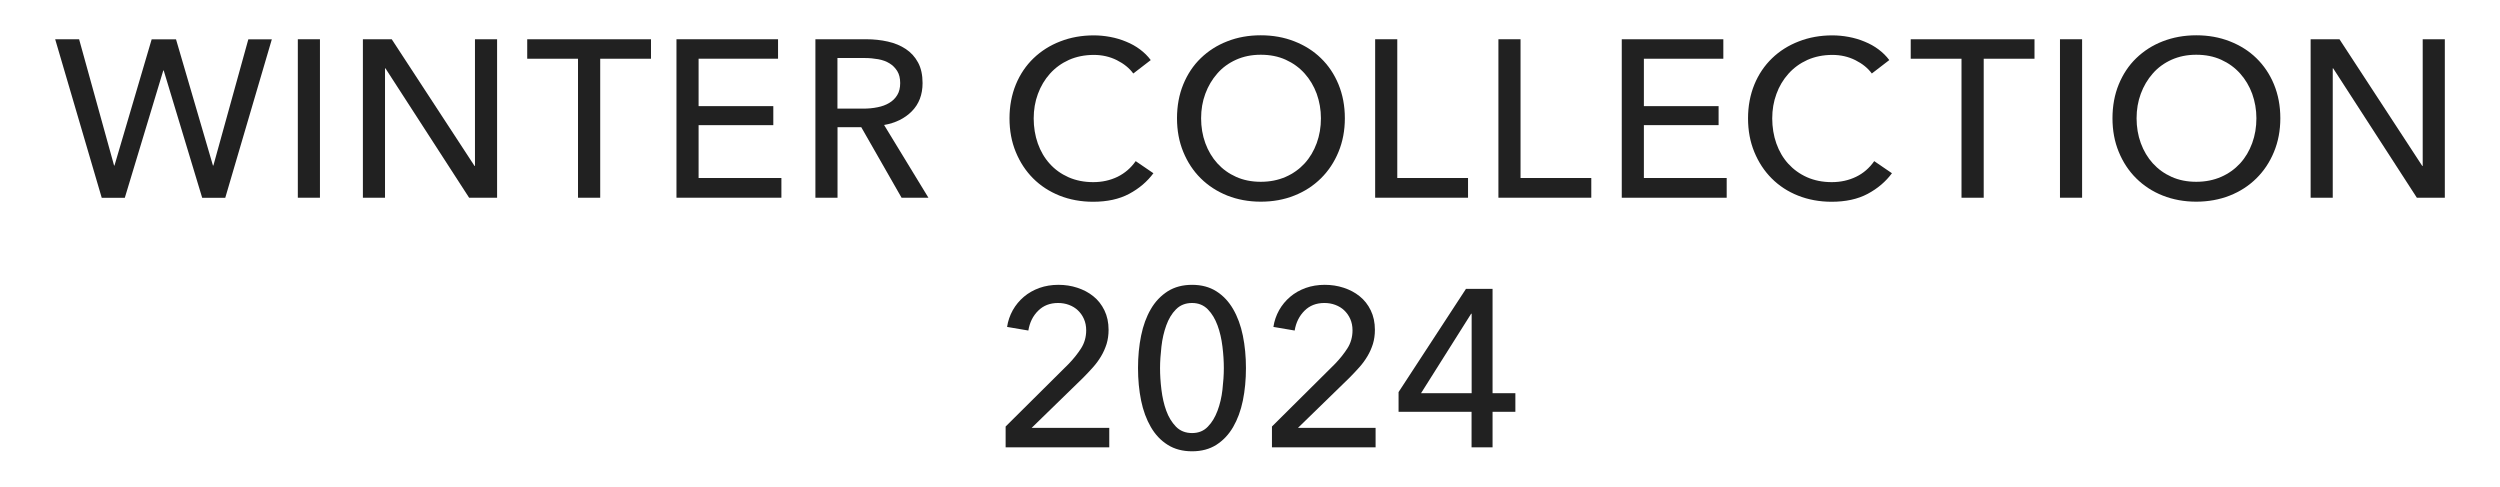 <?xml version="1.0" encoding="UTF-8"?>
<svg xmlns="http://www.w3.org/2000/svg" version="1.1" viewBox="0 0 290.44 56.53">
  <defs>
    <style>
      .cls-1 {
        fill: #212121;
      }
    </style>
  </defs>
  <!-- Generator: Adobe Illustrator 28.7.1, SVG Export Plug-In . SVG Version: 1.2.0 Build 142)  -->
  <g>
    <g id="_レイヤー_1" data-name="レイヤー_1">
      <g>
        <path class="cls-1" d="M13.25,19.23h.05l4.32-14.66h2.83l4.29,14.66h.05l4.06-14.66h2.73l-5.41,18.41h-2.68l-4.47-14.79h-.05l-4.47,14.79h-2.68L6.41,4.56h2.78l4.06,14.66Z"/>
        <path class="cls-1" d="M37.17,22.97h-2.57V4.56h2.57v18.41Z"/>
        <path class="cls-1" d="M55.13,19.28h.05V4.56h2.57v18.41h-3.25l-9.72-15.03h-.05v15.03h-2.57V4.56h3.35l9.62,14.72Z"/>
        <path class="cls-1" d="M69.72,22.97h-2.57V6.82h-5.9v-2.26h14.38v2.26h-5.9v16.15Z"/>
        <path class="cls-1" d="M81.16,20.68h9.62v2.29h-12.19V4.56h11.8v2.26h-9.23v5.51h8.68v2.21h-8.68v6.14Z"/>
        <path class="cls-1" d="M97.3,22.97h-2.57V4.56h5.9c.88,0,1.72.09,2.52.27.8.18,1.49.47,2.09.87s1.07.92,1.42,1.57c.35.65.52,1.44.52,2.38,0,1.35-.42,2.44-1.25,3.28s-1.91,1.36-3.22,1.59l5.15,8.45h-3.12l-4.68-8.19h-2.76v8.19ZM97.3,12.62h2.96c.61,0,1.17-.05,1.69-.16.52-.1.98-.27,1.37-.51.39-.23.7-.54.92-.91.23-.37.34-.84.34-1.39s-.11-1.02-.34-1.39c-.23-.37-.52-.67-.9-.9-.37-.23-.81-.39-1.31-.48-.5-.09-1.03-.14-1.59-.14h-3.15v5.88Z"/>
        <path class="cls-1" d="M134.01,20.11c-.73.99-1.67,1.79-2.83,2.41-1.16.62-2.56.92-4.19.92-1.4,0-2.7-.24-3.89-.71-1.19-.48-2.21-1.14-3.07-2s-1.53-1.88-2.02-3.07c-.49-1.19-.73-2.49-.73-3.91s.25-2.75.74-3.94,1.18-2.2,2.05-3.04c.88-.84,1.91-1.5,3.11-1.96,1.2-.47,2.5-.7,3.9-.7.62,0,1.26.06,1.9.18.64.12,1.26.3,1.85.55.59.24,1.13.54,1.61.9.48.36.9.77,1.25,1.24l-2.03,1.56c-.45-.62-1.09-1.14-1.91-1.55-.82-.41-1.71-.61-2.67-.61-1.08,0-2.04.2-2.9.58-.86.39-1.59.92-2.2,1.6-.61.68-1.07,1.46-1.4,2.35-.33.89-.49,1.84-.49,2.85s.16,2.01.48,2.91c.32.9.78,1.69,1.38,2.35.6.67,1.33,1.19,2.18,1.57.86.38,1.82.57,2.87.57s1.98-.21,2.83-.62c.85-.42,1.55-1.02,2.11-1.82l2.05,1.4Z"/>
        <path class="cls-1" d="M156.24,13.74c0,1.42-.25,2.73-.74,3.91-.49,1.19-1.17,2.21-2.04,3.07-.87.86-1.9,1.53-3.09,2-1.2.48-2.5.71-3.9.71s-2.7-.24-3.89-.71c-1.19-.48-2.21-1.14-3.08-2-.87-.86-1.54-1.88-2.03-3.07-.49-1.19-.73-2.49-.73-3.91s.24-2.75.73-3.94,1.16-2.2,2.03-3.04c.87-.84,1.89-1.5,3.08-1.96,1.19-.47,2.48-.7,3.89-.7s2.7.23,3.9.7c1.2.47,2.23,1.12,3.09,1.96.87.84,1.55,1.85,2.04,3.04s.74,2.5.74,3.94ZM153.46,13.74c0-1-.17-1.95-.49-2.85-.33-.89-.8-1.68-1.4-2.35-.61-.68-1.34-1.21-2.2-1.6-.86-.39-1.82-.58-2.9-.58s-2.02.2-2.87.58c-.86.39-1.59.92-2.18,1.6-.6.68-1.06,1.46-1.39,2.35-.33.89-.49,1.84-.49,2.85s.16,1.99.49,2.89c.33.9.8,1.69,1.4,2.35.61.67,1.33,1.19,2.18,1.57.85.38,1.8.57,2.86.57s2.02-.19,2.89-.57c.87-.38,1.6-.91,2.21-1.57.61-.67,1.07-1.45,1.4-2.35.33-.9.49-1.86.49-2.89Z"/>
        <path class="cls-1" d="M162.33,20.68h8.22v2.29h-10.79V4.56h2.57v16.12Z"/>
        <path class="cls-1" d="M176.65,20.68h8.22v2.29h-10.79V4.56h2.57v16.12Z"/>
        <path class="cls-1" d="M190.98,20.68h9.62v2.29h-12.19V4.56h11.8v2.26h-9.23v5.51h8.68v2.21h-8.68v6.14Z"/>
        <path class="cls-1" d="M219.81,20.11c-.73.99-1.67,1.79-2.83,2.41s-2.56.92-4.19.92c-1.4,0-2.7-.24-3.89-.71s-2.21-1.14-3.07-2c-.86-.86-1.53-1.88-2.02-3.07-.49-1.19-.73-2.49-.73-3.91s.25-2.75.74-3.94,1.18-2.2,2.05-3.04,1.91-1.5,3.11-1.96c1.2-.47,2.5-.7,3.9-.7.62,0,1.26.06,1.9.18.64.12,1.26.3,1.85.55.59.24,1.13.54,1.61.9.48.36.9.77,1.25,1.24l-2.03,1.56c-.45-.62-1.09-1.14-1.91-1.55s-1.71-.61-2.67-.61c-1.08,0-2.04.2-2.9.58-.86.39-1.59.92-2.2,1.6-.61.68-1.08,1.46-1.4,2.35-.33.89-.49,1.84-.49,2.85s.16,2.01.48,2.91c.32.9.78,1.69,1.38,2.35s1.33,1.19,2.18,1.57c.86.38,1.82.57,2.87.57s1.98-.21,2.83-.62,1.55-1.02,2.11-1.82l2.05,1.4Z"/>
        <path class="cls-1" d="M230.45,22.97h-2.57V6.82h-5.9v-2.26h14.38v2.26h-5.9v16.15Z"/>
        <path class="cls-1" d="M241.89,22.97h-2.57V4.56h2.57v18.41Z"/>
        <path class="cls-1" d="M264.92,13.74c0,1.42-.25,2.73-.74,3.91-.49,1.19-1.17,2.21-2.04,3.07s-1.9,1.53-3.09,2-2.5.71-3.9.71-2.7-.24-3.89-.71-2.21-1.14-3.08-2c-.87-.86-1.54-1.88-2.03-3.07-.49-1.19-.73-2.49-.73-3.91s.24-2.75.73-3.94,1.16-2.2,2.03-3.04c.87-.84,1.89-1.5,3.08-1.96s2.48-.7,3.89-.7,2.7.23,3.9.7,2.23,1.12,3.09,1.96,1.55,1.85,2.04,3.04.74,2.5.74,3.94ZM262.14,13.74c0-1-.17-1.95-.49-2.85-.33-.89-.8-1.68-1.4-2.35-.61-.68-1.34-1.21-2.2-1.6-.86-.39-1.82-.58-2.9-.58s-2.01.2-2.87.58c-.86.39-1.59.92-2.18,1.6-.6.68-1.06,1.46-1.39,2.35-.33.89-.49,1.84-.49,2.85s.16,1.99.49,2.89c.33.9.8,1.69,1.4,2.35.61.67,1.33,1.19,2.18,1.57.85.38,1.8.57,2.86.57s2.02-.19,2.89-.57c.87-.38,1.6-.91,2.21-1.57.61-.67,1.07-1.45,1.4-2.35s.49-1.86.49-2.89Z"/>
        <path class="cls-1" d="M281.41,19.28h.05V4.56h2.57v18.41h-3.25l-9.72-15.03h-.05v15.03h-2.57V4.56h3.35l9.62,14.72Z"/>
        <path class="cls-1" d="M128.84,51.97h-12.01v-2.42l7.33-7.28c.55-.57,1.03-1.17,1.43-1.79s.6-1.33.6-2.11c0-.49-.09-.92-.26-1.31-.17-.39-.41-.72-.7-1-.29-.28-.64-.49-1.04-.64-.4-.15-.82-.22-1.27-.22-.94,0-1.71.3-2.31.9-.61.6-.99,1.37-1.14,2.3l-2.47-.42c.1-.69.33-1.34.66-1.94.34-.6.77-1.12,1.29-1.56.52-.44,1.12-.78,1.81-1.03.68-.24,1.42-.36,2.2-.36s1.5.11,2.2.34c.7.23,1.32.55,1.86.99.54.43.97.98,1.29,1.64.32.66.48,1.41.48,2.26,0,.59-.08,1.14-.23,1.64-.16.5-.37.98-.64,1.43-.27.45-.58.88-.95,1.29-.36.41-.75.81-1.14,1.21l-5.98,5.82h9.02v2.26Z"/>
        <path class="cls-1" d="M138.49,33.09c1.09,0,2.03.25,2.82.75s1.44,1.19,1.95,2.07c.51.88.89,1.9,1.13,3.08s.36,2.44.36,3.77-.12,2.61-.36,3.78-.62,2.19-1.13,3.07c-.51.88-1.16,1.56-1.95,2.07-.79.5-1.73.75-2.82.75s-2.04-.25-2.83-.75c-.8-.5-1.45-1.19-1.96-2.07-.51-.88-.89-1.9-1.13-3.07s-.36-2.43-.36-3.78.12-2.59.36-3.77.62-2.21,1.13-3.08c.51-.88,1.17-1.56,1.96-2.07.8-.5,1.74-.75,2.83-.75ZM138.49,35.2c-.76,0-1.39.25-1.87.74-.49.49-.86,1.12-1.13,1.87-.27.75-.46,1.57-.56,2.46s-.16,1.72-.16,2.5.05,1.61.16,2.5.29,1.7.56,2.44c.27.75.65,1.36,1.13,1.86.48.49,1.11.74,1.87.74s1.36-.25,1.83-.74c.48-.49.85-1.11,1.13-1.86s.47-1.56.57-2.44.16-1.72.16-2.5-.05-1.61-.16-2.5-.29-1.7-.57-2.46-.65-1.38-1.13-1.87c-.48-.49-1.09-.74-1.83-.74Z"/>
        <path class="cls-1" d="M159.78,51.97h-12.01v-2.42l7.33-7.28c.55-.57,1.03-1.17,1.43-1.79.4-.62.6-1.33.6-2.11,0-.49-.09-.92-.26-1.31-.17-.39-.41-.72-.7-1s-.64-.49-1.04-.64-.82-.22-1.27-.22c-.94,0-1.71.3-2.31.9s-.99,1.37-1.14,2.3l-2.47-.42c.1-.69.33-1.34.66-1.94.34-.6.77-1.12,1.29-1.56.52-.44,1.12-.78,1.81-1.03.68-.24,1.42-.36,2.2-.36s1.5.11,2.2.34c.7.23,1.32.55,1.86.99.54.43.97.98,1.29,1.64.32.66.48,1.41.48,2.26,0,.59-.08,1.14-.23,1.64-.16.5-.37.98-.64,1.43-.27.45-.58.88-.95,1.29-.36.41-.75.81-1.14,1.21l-5.98,5.82h9.02v2.26Z"/>
        <path class="cls-1" d="M173.4,45.68h2.65v2.16h-2.65v4.13h-2.44v-4.13h-8.48v-2.29l7.83-11.99h3.09v12.12ZM170.96,36.45h-.05l-5.82,9.23h5.88v-9.23Z"/>
      </g>
    </g>
  </g>
</svg>
